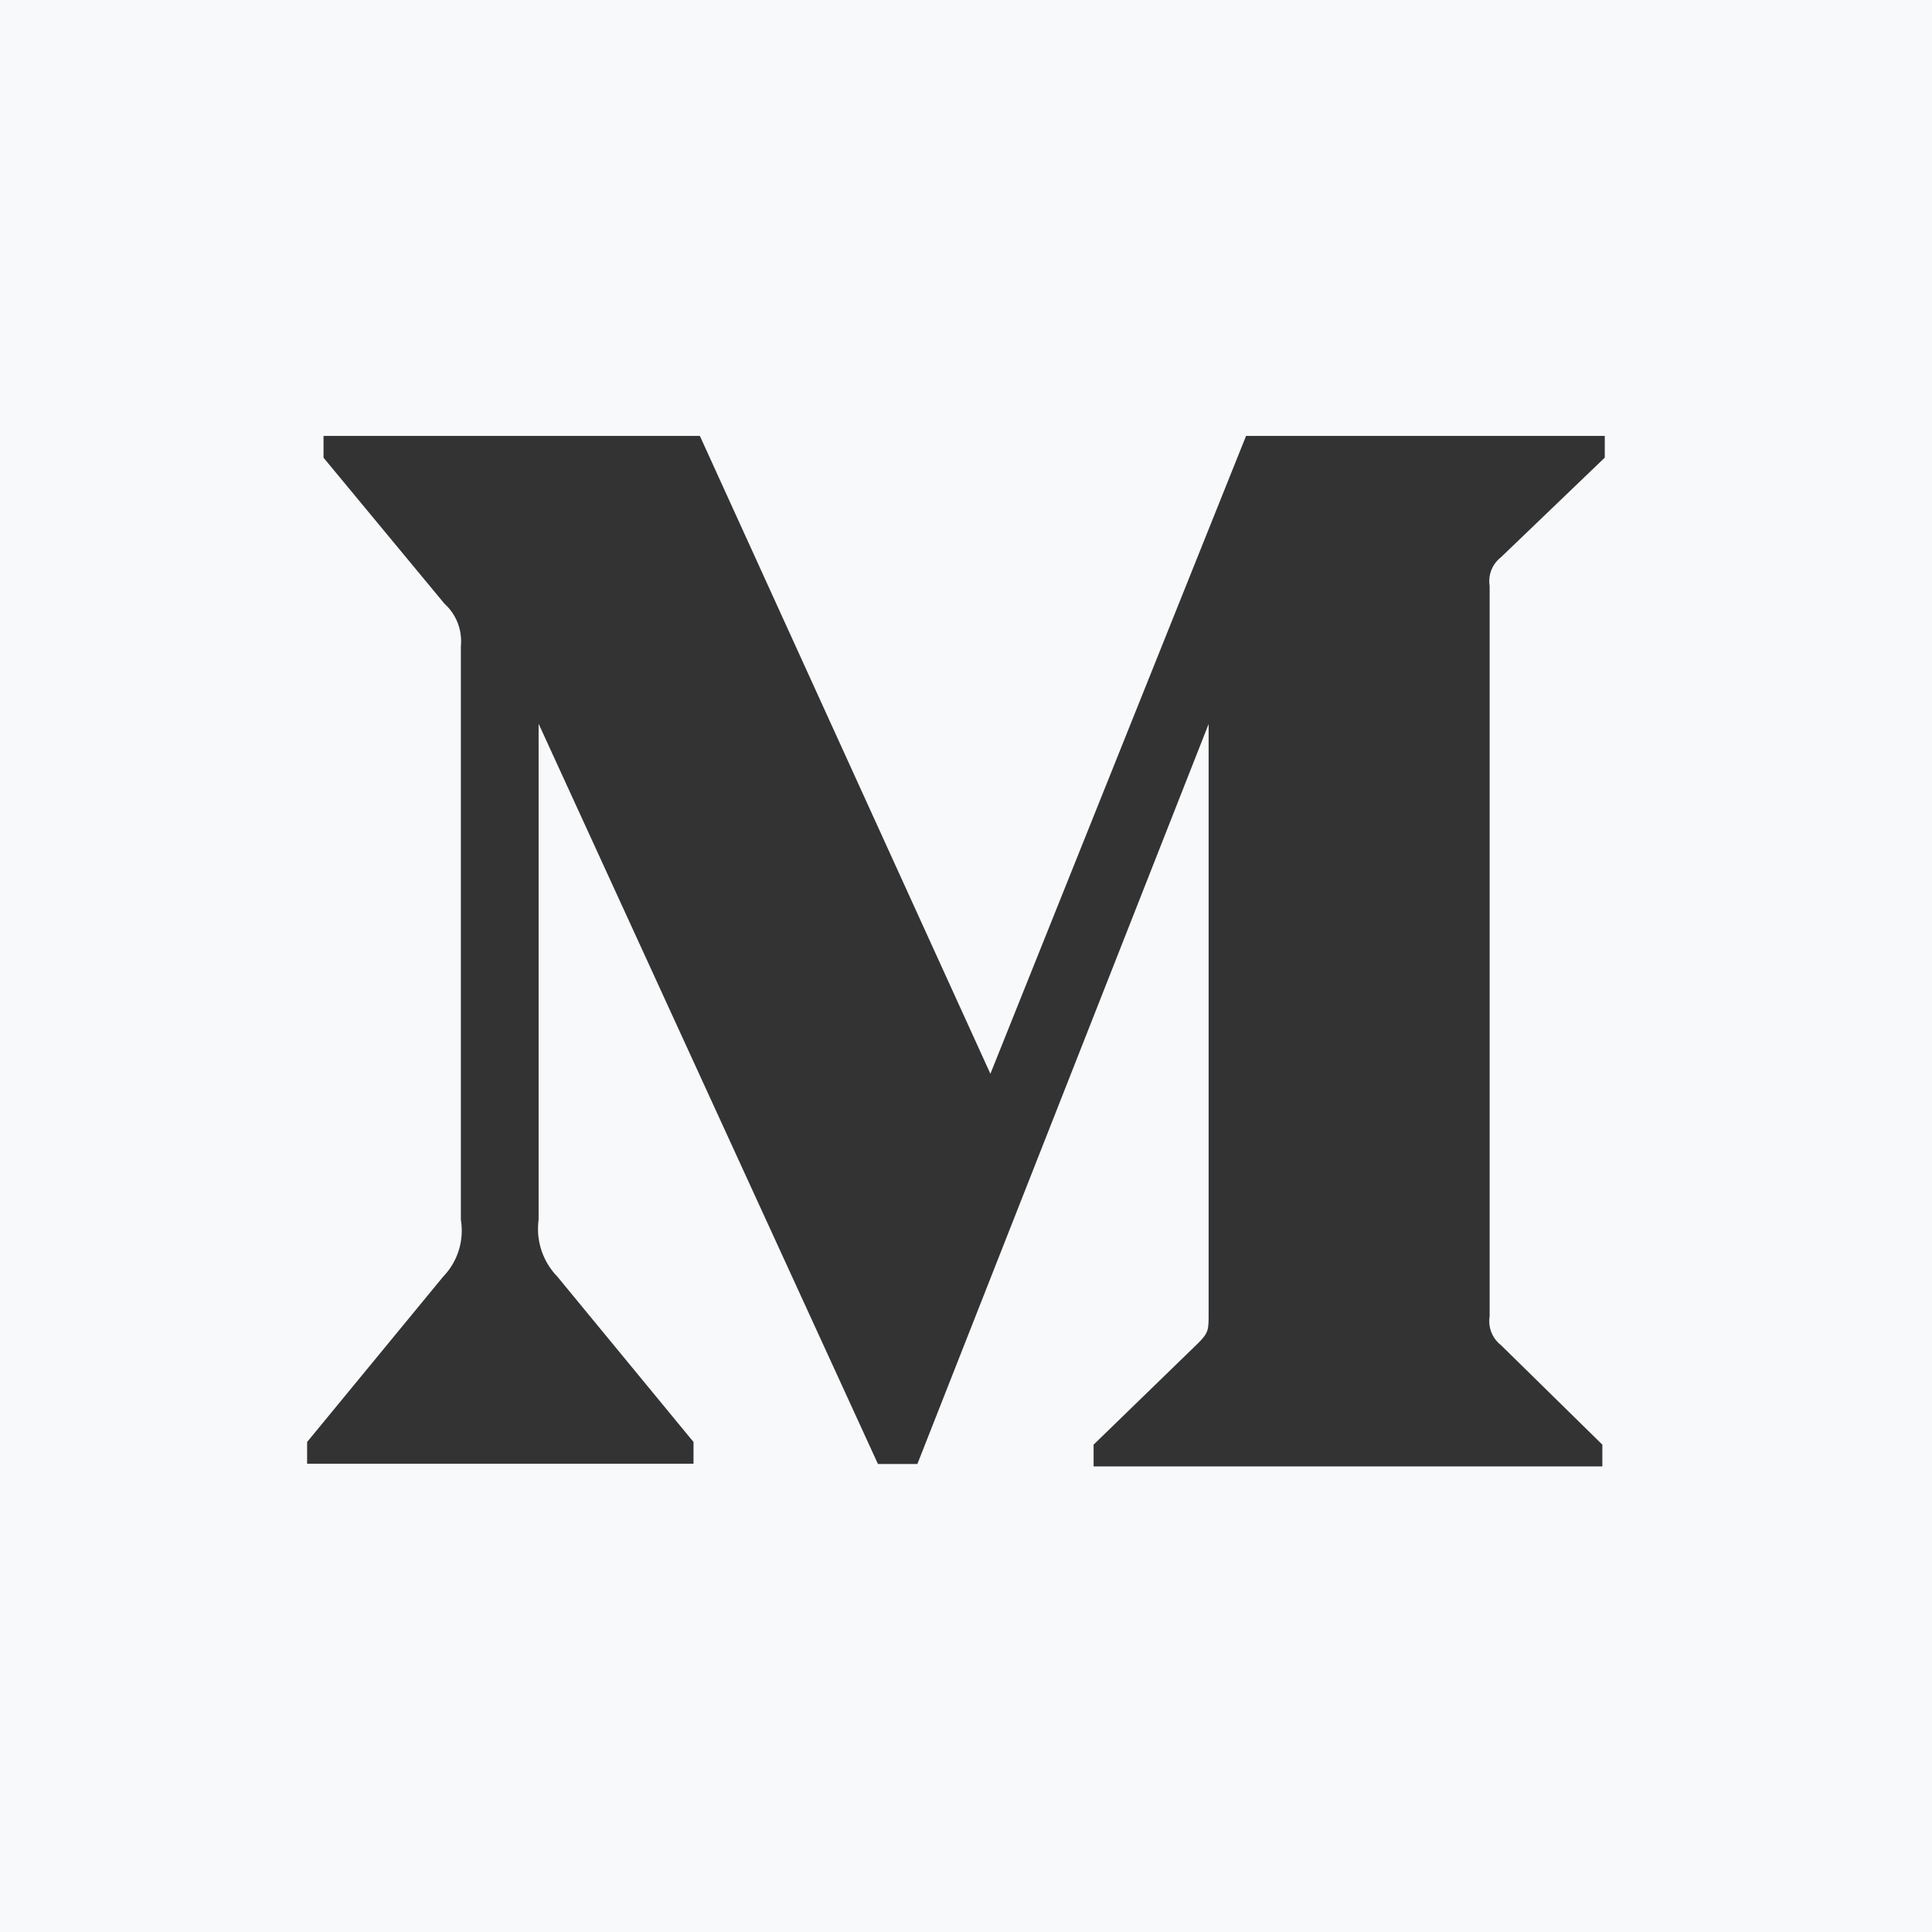 <svg width="800" height="800" viewBox="0 0 800 800" fill="none" xmlns="http://www.w3.org/2000/svg">
<rect x="0" y="0" width="800" height="800" fill="#333333" stroke="none"/>
<path d="M800 800H0V0H800V800ZM500.467 299.8V544C500.467 550.6 500.467 551.8 496.233 556.067L452.833 598.2V607.2H663.5V598.2L621.6 557.067C618.567 554.733 616.667 551.133 616.667 547.067C616.667 546.333 616.733 545.633 616.833 544.933V545V242.667C616.733 242.033 616.667 241.333 616.667 240.6C616.667 236.567 618.6 232.967 621.6 230.667L621.633 230.633L664.5 189.5V180.5H515.967L410.1 444.633L289.8 180.5H133.967V189.533L184.033 249.967C188.267 253.8 190.933 259.333 190.933 265.5C190.933 266.233 190.9 266.933 190.833 267.633V267.533V505.067C191.067 506.433 191.2 508 191.2 509.6C191.2 517 188.267 523.7 183.5 528.633L127.167 597.1V606.1H287.167V597.1L230.8 528.633C225.833 523.5 222.767 516.533 222.767 508.8C222.767 507.467 222.867 506.167 223.033 504.9V505.033V299.7L363.533 606.2H379.867L500.467 299.8Z" fill="#F8F9FA"/>
</svg>
